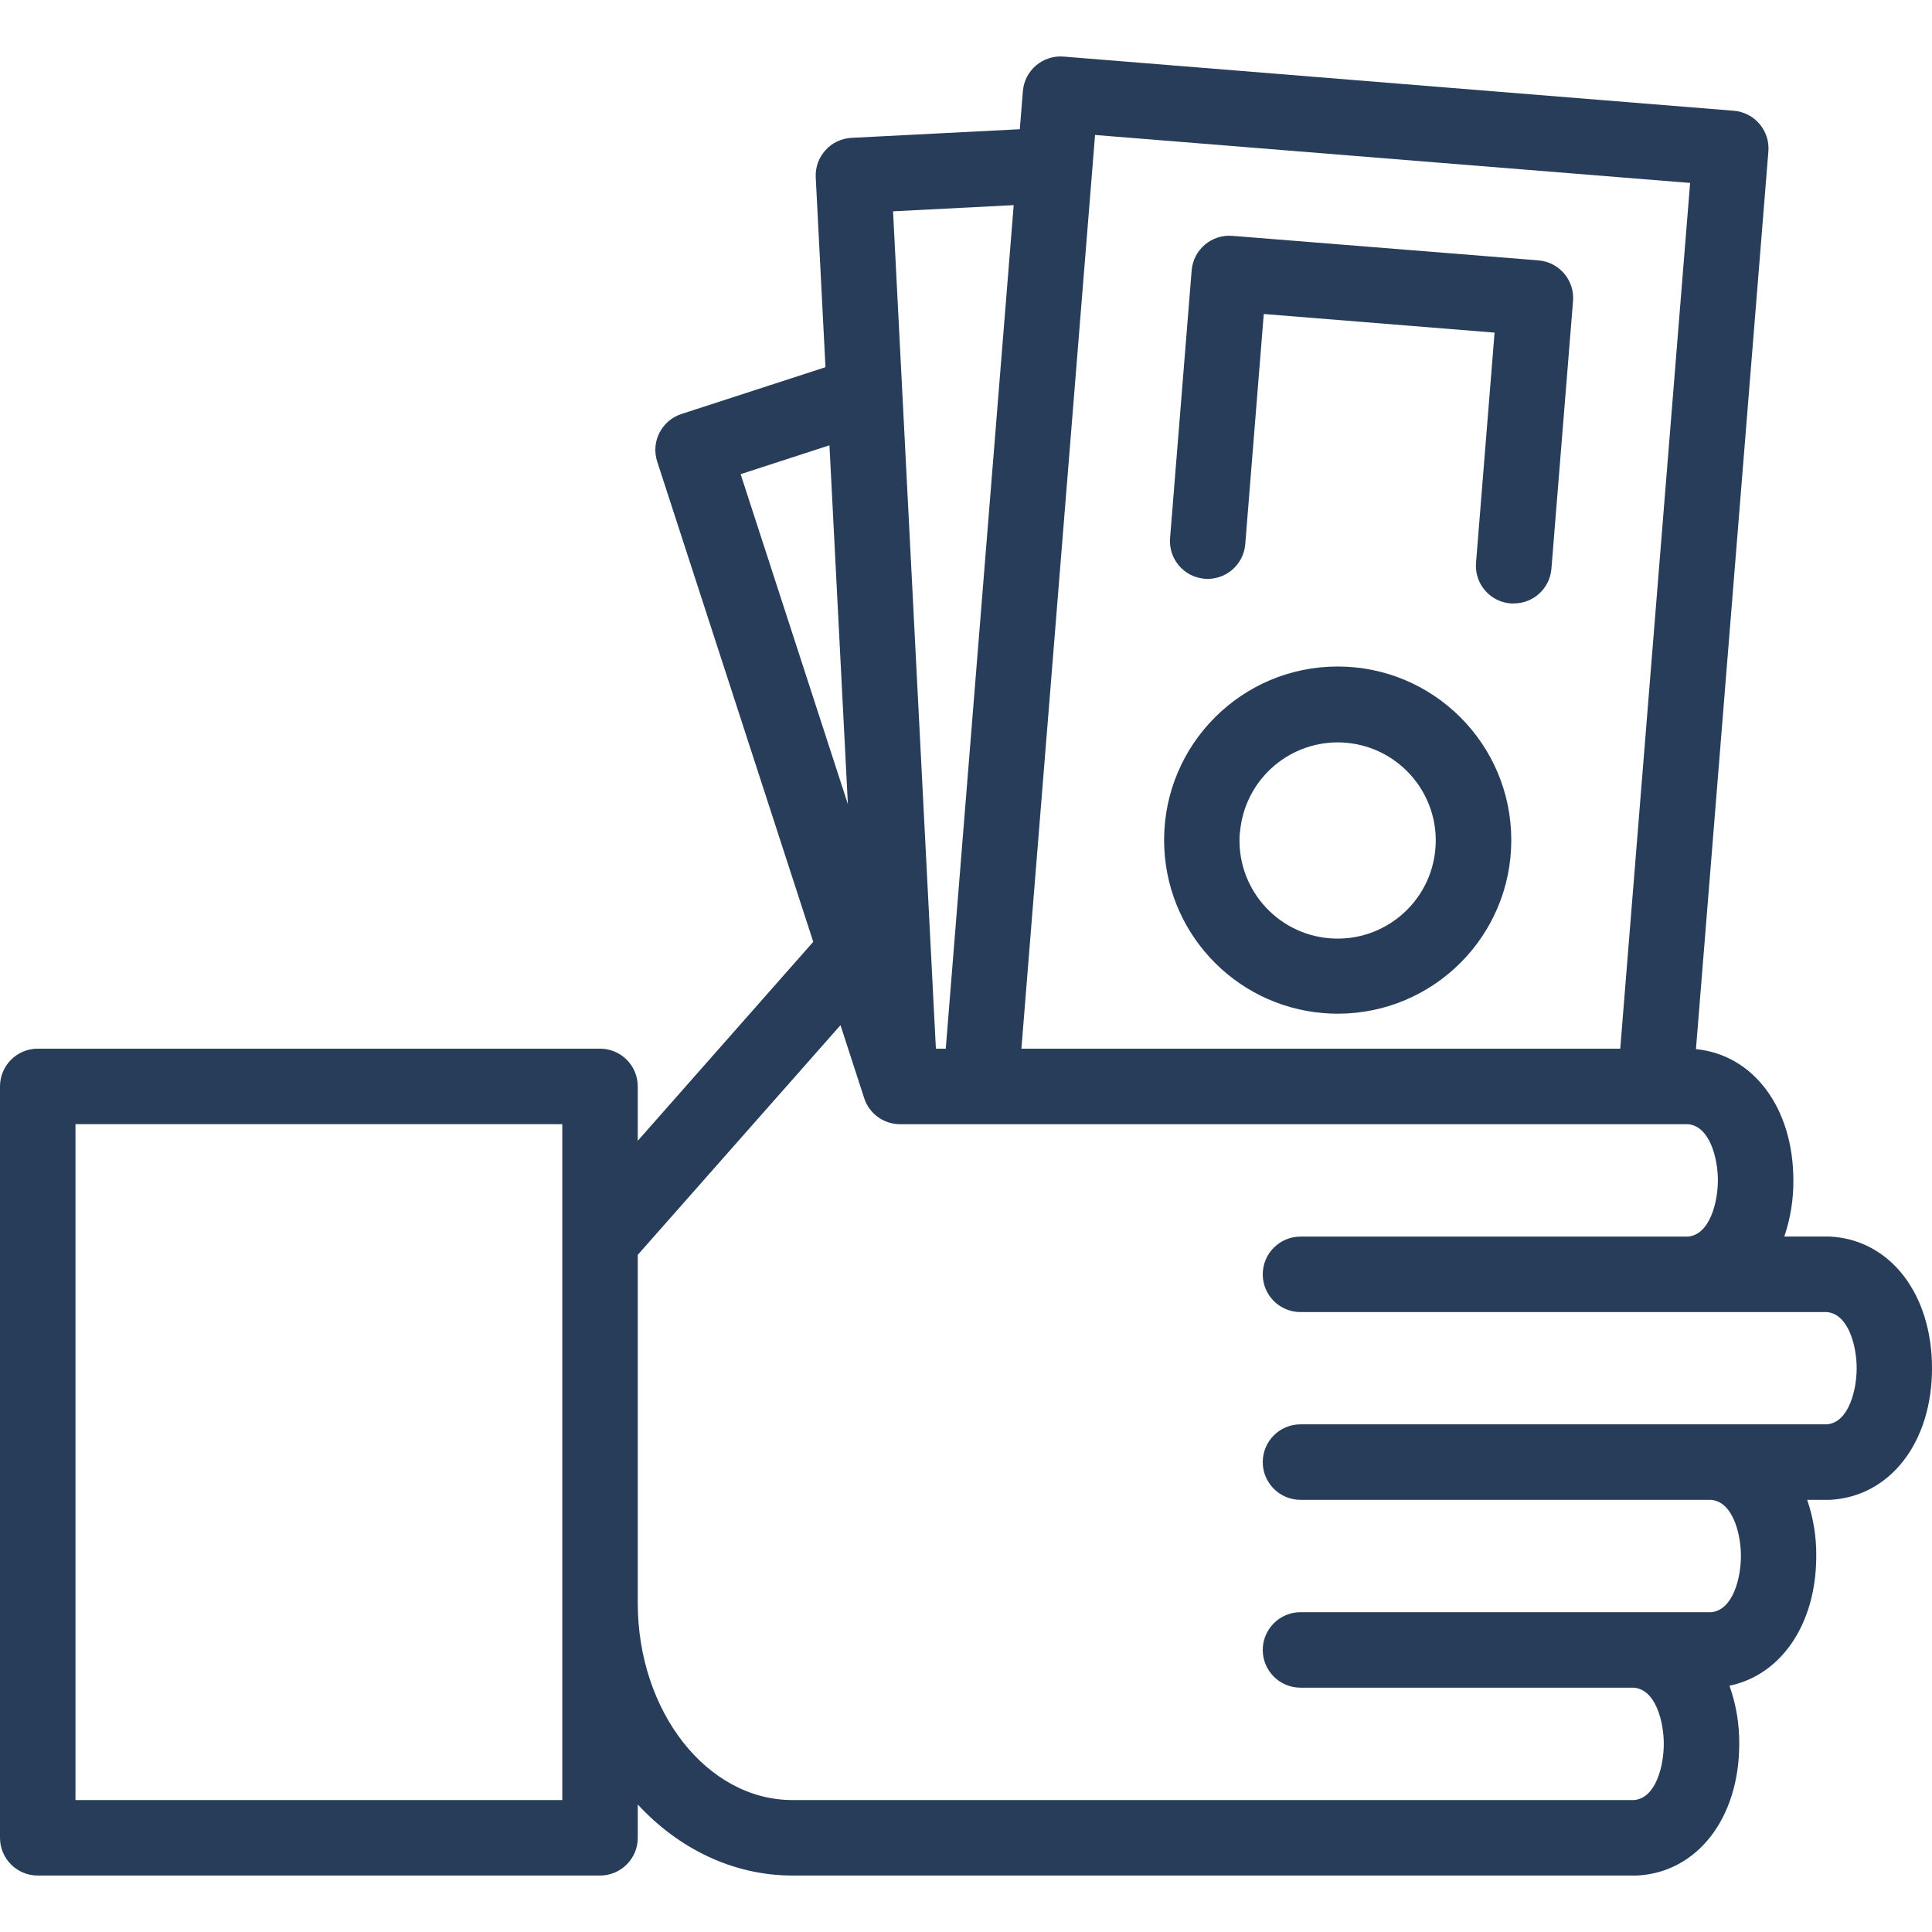 <?xml version="1.0" encoding="UTF-8"?> <svg xmlns="http://www.w3.org/2000/svg" width="80" height="80" viewBox="0 0 80 80" fill="none"><path d="M49.882 23.965C50.741 24.034 51.493 23.393 51.563 22.534L52.33 13.002L61.887 13.773L61.119 23.304C61.049 24.164 61.69 24.918 62.55 24.987H62.678C63.495 24.99 64.175 24.363 64.241 23.55L65.136 12.466C65.206 11.606 64.565 10.852 63.705 10.782C63.703 10.782 63.701 10.782 63.699 10.781L51.027 9.766C50.167 9.697 49.414 10.337 49.344 11.197L48.45 22.282C48.381 23.142 49.022 23.896 49.882 23.965Z" fill="#273D59"></path><path d="M54.811 41.951C55.007 41.967 55.2 41.975 55.394 41.975C59.364 41.973 62.581 38.754 62.579 34.784C62.578 30.814 59.358 27.597 55.388 27.599C51.419 27.6 48.202 30.82 48.203 34.789C48.205 38.533 51.08 41.649 54.811 41.951ZM51.345 34.47C51.519 32.366 53.274 30.746 55.385 30.741C55.494 30.741 55.603 30.741 55.714 30.754C57.951 30.934 59.618 32.893 59.438 35.13C59.258 37.366 57.298 39.033 55.062 38.853C52.825 38.673 51.158 36.714 51.338 34.477C51.339 34.475 51.339 34.472 51.339 34.47H51.345Z" fill="#273D59"></path><path d="M75.776 51.203H73.884C74.139 50.454 74.266 49.667 74.259 48.875C74.259 45.88 72.61 43.678 70.226 43.442L73.225 6.269C73.294 5.409 72.652 4.655 71.792 4.586C71.792 4.586 71.792 4.586 71.791 4.586L44.038 2.343C43.178 2.274 42.424 2.916 42.355 3.776C42.355 3.778 42.355 3.779 42.355 3.781L42.228 5.351L35.259 5.708C34.399 5.752 33.736 6.483 33.778 7.344L34.181 15.205L28.216 17.143C27.396 17.41 26.946 18.291 27.213 19.112L33.675 38.999L26.408 47.238V44.986C26.408 44.123 25.709 43.423 24.846 43.423H1.563C0.7 43.423 0 44.123 0 44.986V76.099C0 76.962 0.7 77.662 1.563 77.662H24.846C25.709 77.662 26.409 76.962 26.409 76.099V74.721C28.099 76.548 30.352 77.662 32.815 77.662H67.787C70.276 77.534 72.015 75.293 72.018 72.216C72.026 71.394 71.889 70.577 71.614 69.802C73.762 69.355 75.207 67.242 75.207 64.433C75.215 63.642 75.088 62.855 74.832 62.106H75.77C78.261 61.975 80 59.734 80 56.656C80 53.577 78.266 51.333 75.776 51.203ZM45.344 5.589L69.984 7.575L67.091 43.423H42.294L45.344 5.589ZM41.975 8.494L39.162 43.423H38.753L36.979 8.75L41.975 8.494ZM34.346 18.439L35.109 33.299L30.668 19.634L34.346 18.439ZM23.283 74.537H3.125V46.549H23.283L23.283 74.537ZM75.65 58.979H53.851C52.988 58.979 52.288 59.679 52.288 60.542C52.288 61.405 52.988 62.105 53.851 62.105H70.838C71.757 62.167 72.088 63.527 72.088 64.431C72.088 65.336 71.759 66.68 70.851 66.758H53.851C52.988 66.758 52.288 67.458 52.288 68.321C52.288 69.184 52.988 69.883 53.851 69.883H67.644C68.566 69.948 68.894 71.307 68.894 72.212C68.894 73.117 68.568 74.46 67.662 74.537H32.815C29.282 74.537 26.408 70.876 26.408 66.377V51.961L34.803 42.45L35.784 45.472C35.993 46.116 36.593 46.551 37.27 46.551H69.896C70.804 46.628 71.134 47.978 71.134 48.877C71.134 49.775 70.799 51.141 69.883 51.205H53.851C52.988 51.205 52.288 51.905 52.288 52.768C52.288 53.631 52.988 54.33 53.851 54.33H75.644C76.55 54.407 76.881 55.757 76.881 56.656C76.881 57.554 76.551 58.91 75.644 58.979L75.65 58.979Z" fill="#273D59"></path></svg> 